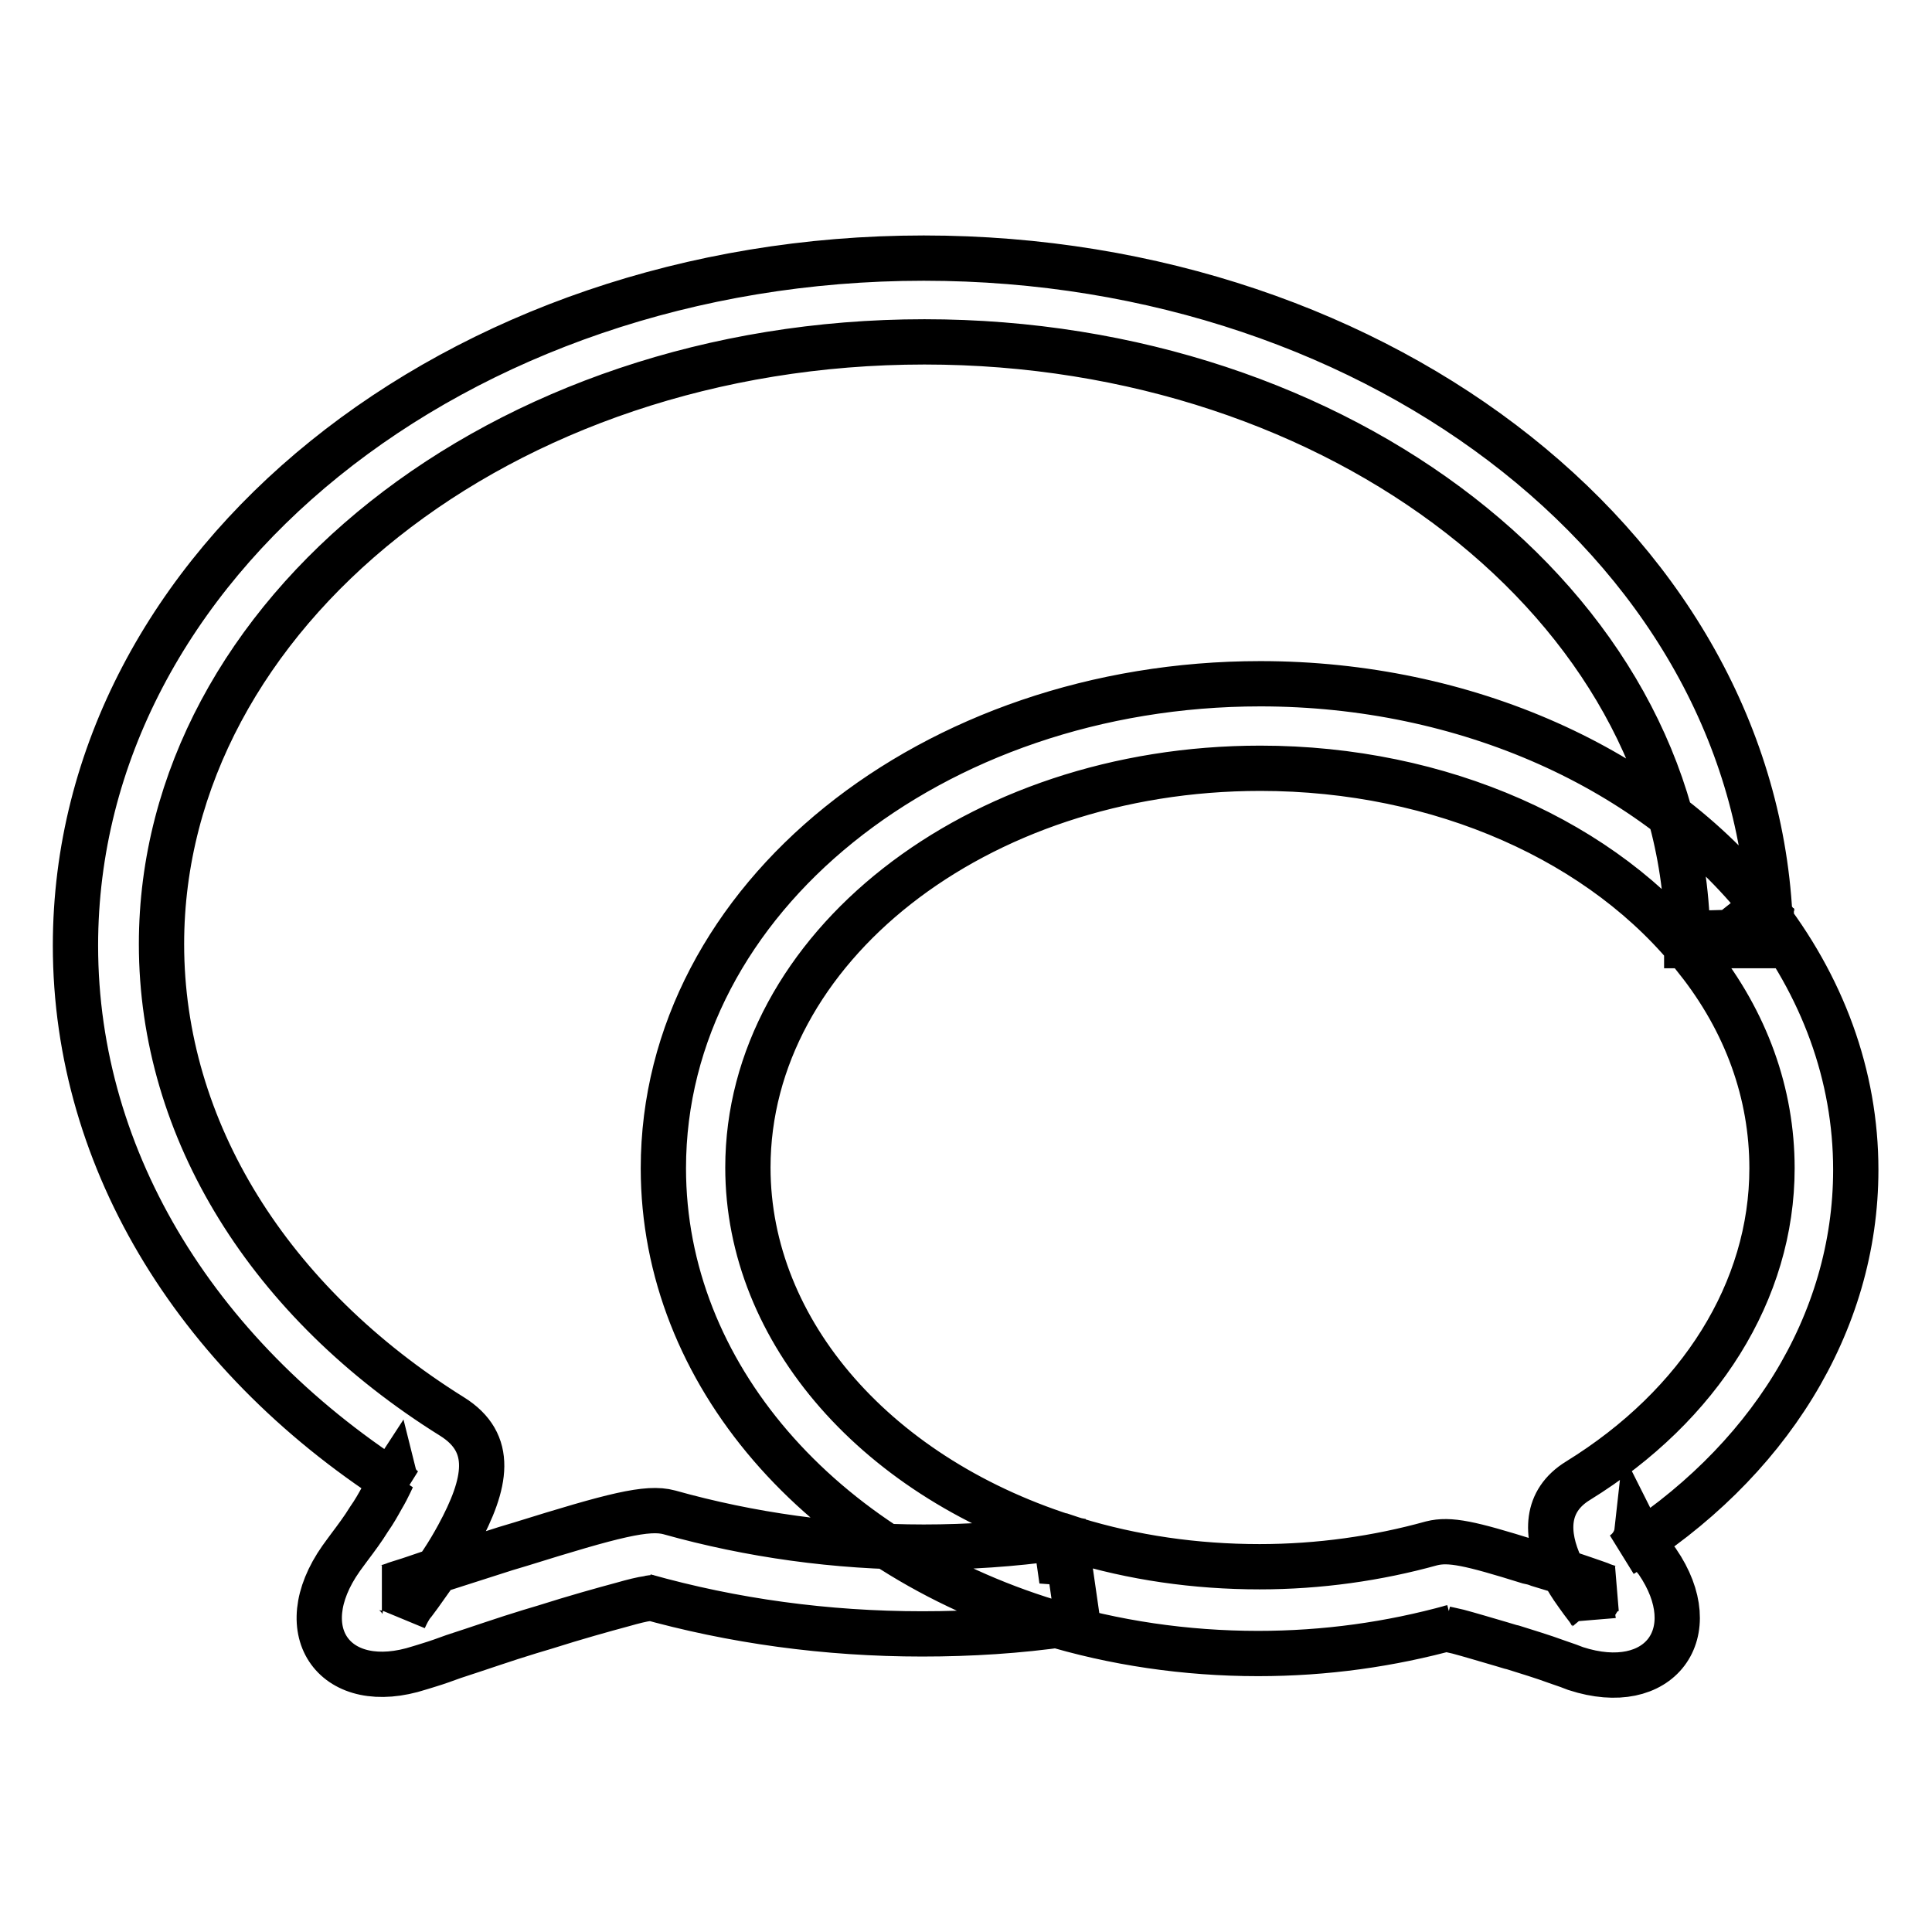 <?xml version="1.0" encoding="utf-8"?>
<!-- Svg Vector Icons : http://www.onlinewebfonts.com/icon -->
<!DOCTYPE svg PUBLIC "-//W3C//DTD SVG 1.1//EN" "http://www.w3.org/Graphics/SVG/1.1/DTD/svg11.dtd">
<svg version="1.1" xmlns="http://www.w3.org/2000/svg" xmlns:xlink="http://www.w3.org/1999/xlink" x="0px" y="0px" viewBox="0 0 256 256" enable-background="new 0 0 256 256" xml:space="preserve">
<g> <path stroke-width="6" fill-opacity="0" stroke="#000000"  d="M122.4,34.2C60.6,34.2,10,74.7,10,125.3c0,28.7,16.5,55.1,43.8,72.2c-0.8-0.5-1.4-1.3-1.6-2.1 c-0.2,0.3-0.7,1.6-1.6,3.1c-0.5,0.9-1,1.8-1.7,2.8c-0.8,1.3-1.7,2.5-2.6,3.7c-0.5,0.7-0.9,1.2-1.1,1.5c-6.9,9.8-0.7,18.1,10.4,14.5 c0.3-0.1,0.7-0.2,1.3-0.4c1-0.3,2.1-0.7,3.2-1.1c3.4-1.1,6.8-2.3,10.1-3.3c0.7-0.2,1.3-0.4,2-0.6c4.1-1.3,7.7-2.3,10.3-3 c1.4-0.4,2.6-0.7,3.4-0.8c0.3-0.1,0.6-0.1,0.7-0.1c-0.3,0-0.6,0-1.2-0.2c11.7,3.3,24.1,5,36.8,5c6.4,0,12.8-0.4,19-1.3l-2.4-0.2 c8.8,2.7,18.3,4.1,27.9,4.1c8.9,0,17.5-1.2,25.8-3.5c-0.8,0.2-1,0.2-1.1,0.2c0.4,0.1,1,0.2,1.8,0.4c1.5,0.4,3.5,1,5.9,1.7 c0.4,0.1,0.9,0.3,1.4,0.4c1.9,0.6,3.9,1.2,5.8,1.9c1.2,0.4,2,0.7,2.5,0.9c11.1,3.6,17.3-4.7,10.8-14.2l-0.4-0.5 c-0.3-0.4-0.9-1.1-1.5-2c-0.3-0.5-0.6-1-0.8-1.4c-0.1,0.9-0.7,2.2-2,3c19.3-12,31-30.6,31-51c0-12.5-4.4-24.4-12.5-34.7l1.2,3.4 C233.5,73.6,183.4,34.2,122.4,34.2z M223.6,125.6l1.2,1.5c6.6,8.3,10,17.8,10,27.7c0,16.2-9.5,31.4-25.7,41.4 c-4.4,2.7-4.3,7.1-2.3,11.4c0.4,0.9,1,1.9,1.6,2.8c0.9,1.3,1.7,2.4,2.3,3.1l-0.4-0.5c0.5,0.7,0.8,1.3,0.8,1.4 c-0.1-0.6,0-1.5,0.7-2.5c0.7-1,1.6-1.3,2.2-1.4c-0.2,0-0.8-0.1-1.6-0.4c-0.4-0.2-1.4-0.5-2.5-0.9c-2-0.7-4-1.3-6-1.9 c-0.5-0.2-0.9-0.3-1.4-0.4c-7.7-2.4-10.4-3-12.8-2.4c-7.2,2-14.9,3.1-22.8,3.1c-8.5,0-16.8-1.2-24.6-3.6l-1.2-0.4l-1.2,0.2 c-5.7,0.8-11.6,1.2-17.5,1.2c-11.6,0-23-1.6-33.7-4.6c-2.9-0.8-7.5,0.4-19.7,4.2c-0.7,0.2-1.3,0.4-2,0.6c-3.4,1.1-6.9,2.2-10.3,3.3 c-1.2,0.4-2.3,0.8-3.3,1.1c-0.6,0.2-1,0.3-1.2,0.4c-0.8,0.3-1.4,0.4-1.6,0.4c0.6,0,1.5,0.4,2.3,1.4c0.8,1,0.9,2,0.7,2.6 c0.1-0.2,0.3-0.7,0.8-1.5c0.1-0.1,0.6-0.8,1.2-1.6c1-1.4,2-2.8,3-4.3c0.8-1.2,1.5-2.4,2.1-3.5c3.8-7,4.8-12.3-0.8-15.8 c-24.2-15.1-38.5-38-38.5-62.6c0-43.7,45-79.8,101.1-79.8c55.3,0,100.1,35.1,101.1,78.2L223.6,125.6z M223.5,125.3h11.2 c0-0.6,0-1.2,0-1.9l-11.2,0.3C223.5,124.2,223.5,124.7,223.5,125.3z M139.9,203.8l0.8,5.6l1.6-5.4c-26-7.9-43.2-27.5-43.2-49.3 c0-28.9,30.1-52.9,67.9-52.9c23.9,0,45.6,9.7,57.8,25.3l8.8-7c-14.5-18.3-39.4-29.5-66.6-29.5c-43.4,0-79.1,28.4-79.1,64.2 c0,27.2,20.8,50.8,51.2,60.1l1.2,0.4l1.2-0.2c0.5-0.1,0.9-0.1,1.3-0.2l-1.6-11.1C140.7,203.7,140.3,203.8,139.9,203.8z"/></g>
</svg>